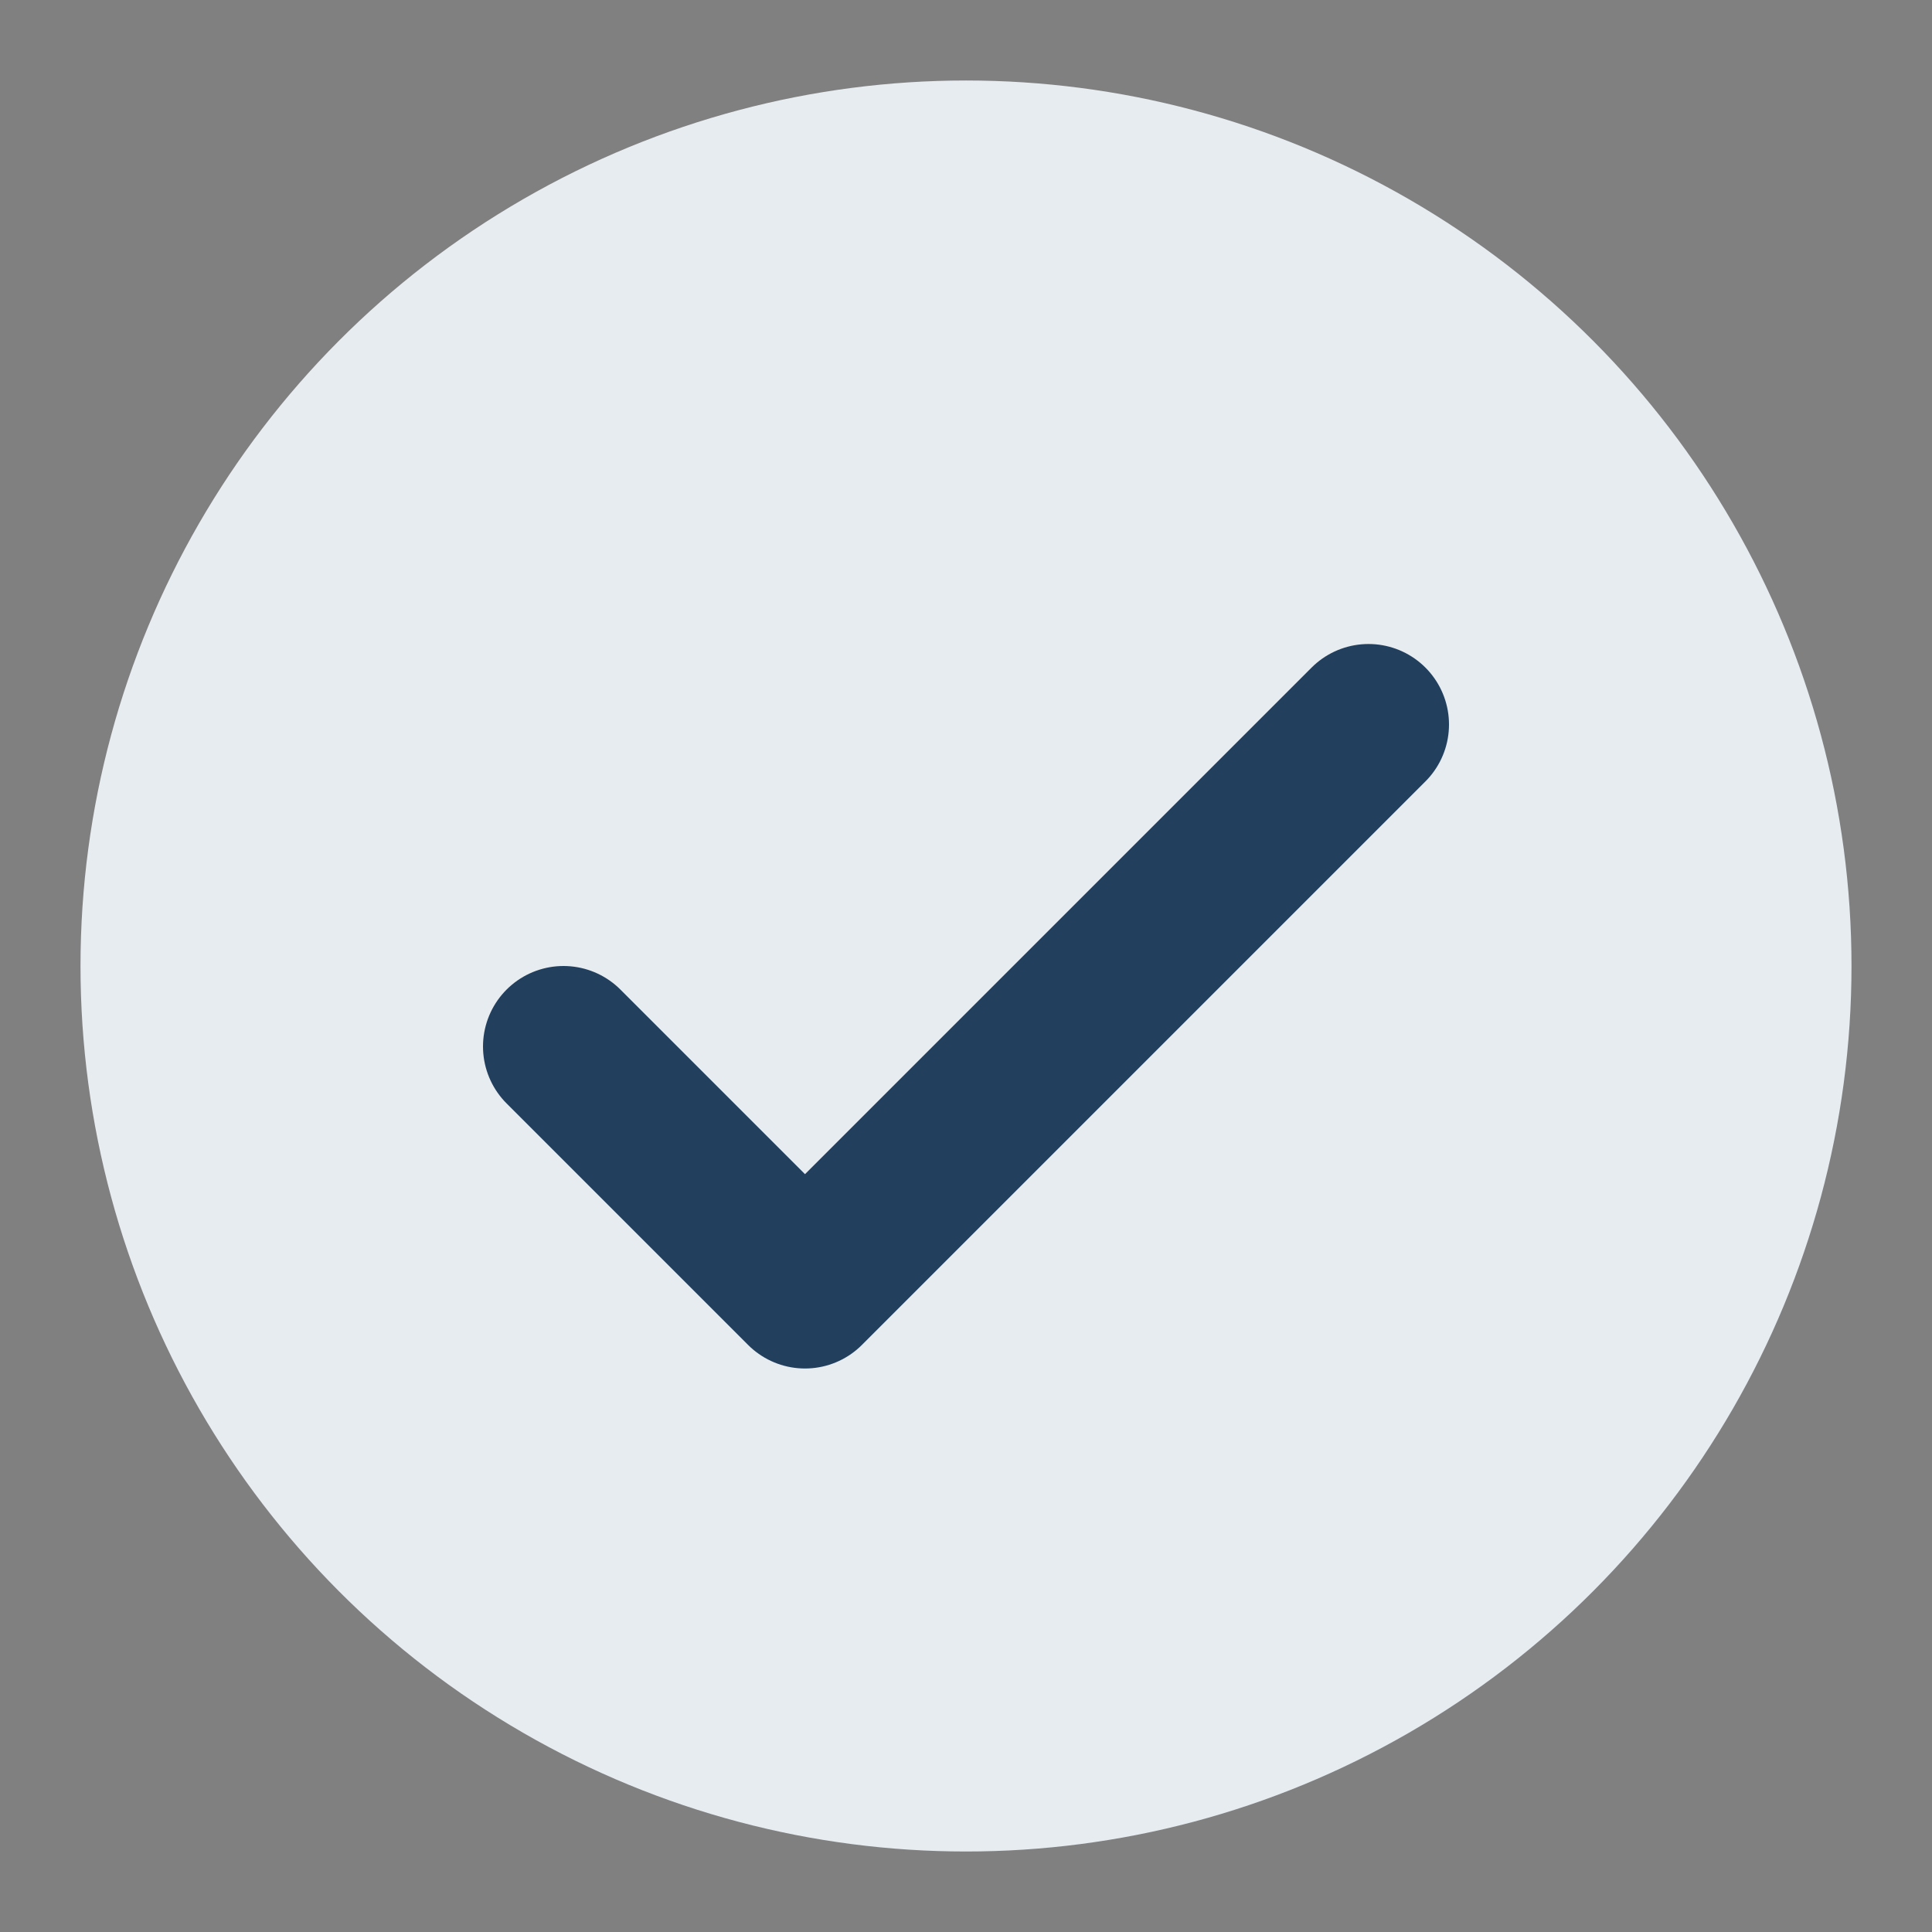 <?xml version="1.0" encoding="UTF-8"?>
<svg xmlns="http://www.w3.org/2000/svg" width="24" height="24" viewBox="0 0 24 24"><rect x="0" y="0" width="24" height="24" fill="#808080" stroke="none"/><circle cx="12" cy="12" r="11" fill="#e7ecf1"/><path d="M7 13l3 3 7-7" fill="none" stroke="#22405e" stroke-width="2" stroke-linecap="round" stroke-linejoin="round"/></svg>